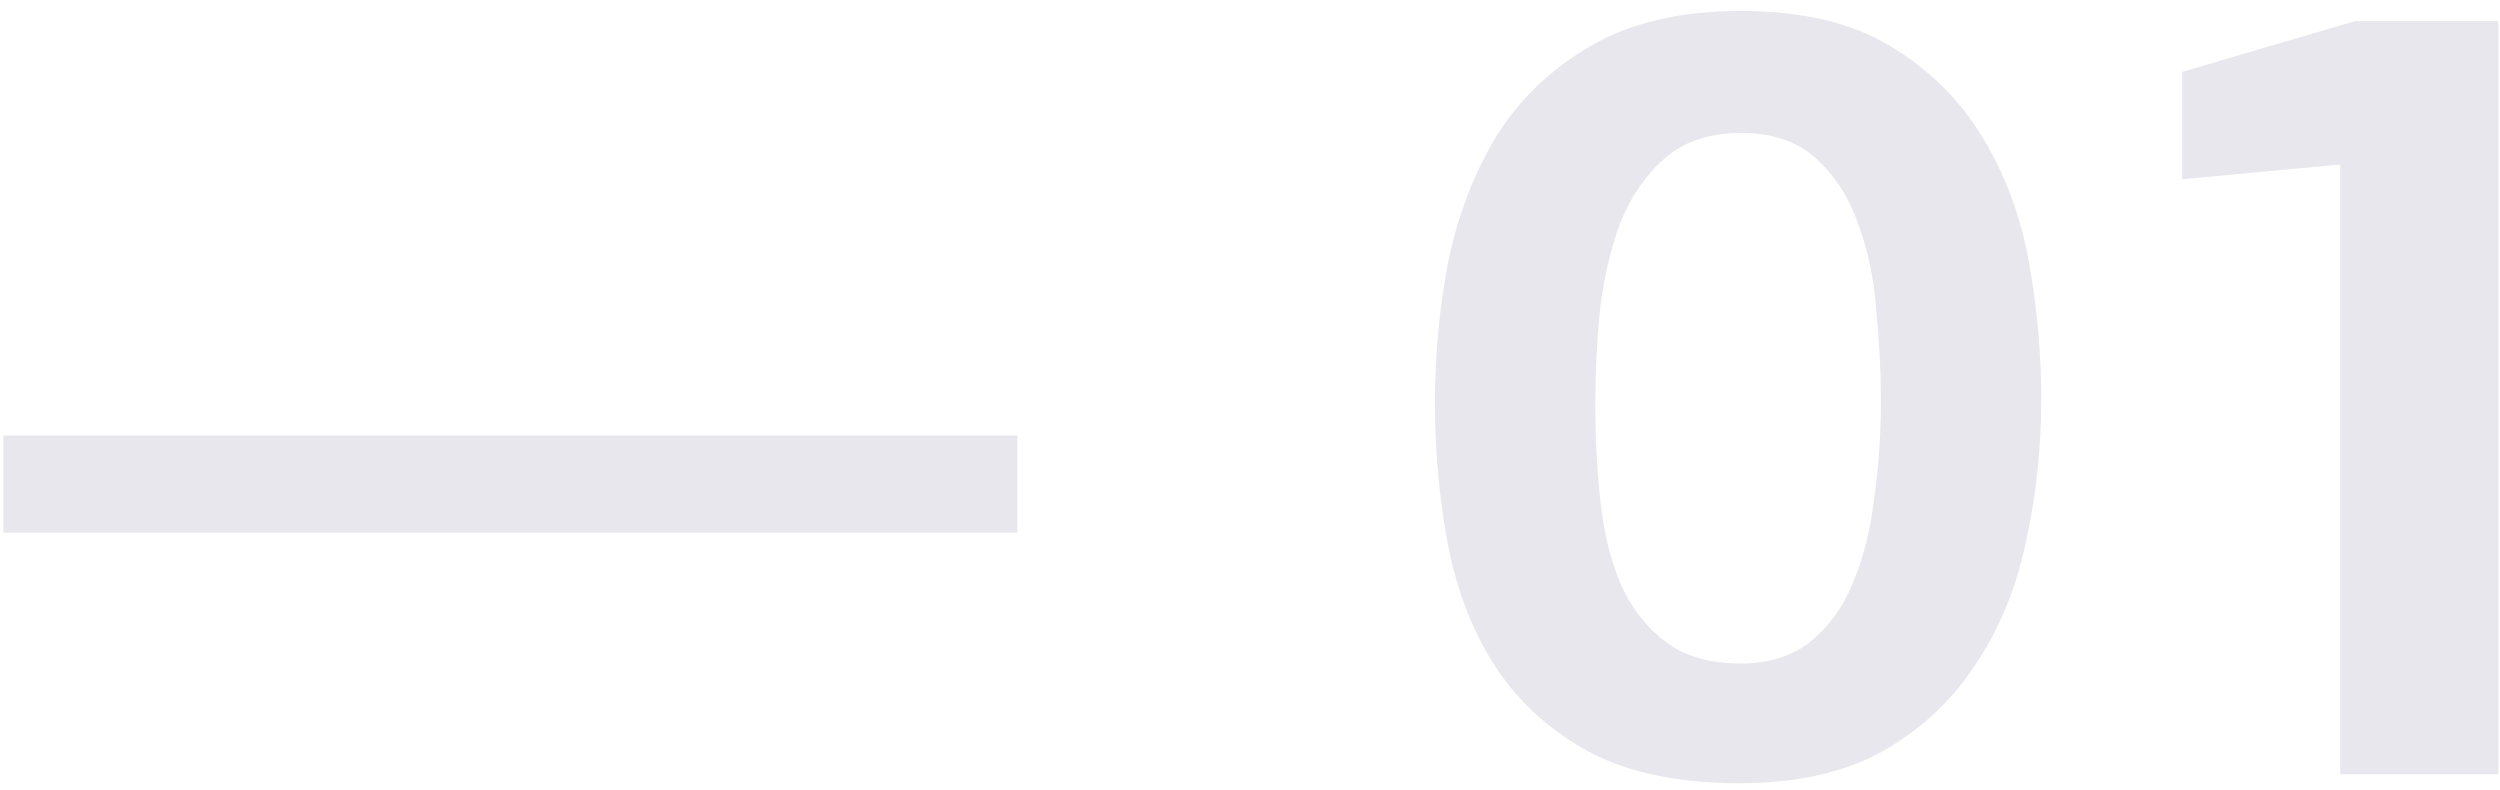 <?xml version="1.0" encoding="UTF-8"?> <svg xmlns="http://www.w3.org/2000/svg" width="155" height="49" viewBox="0 0 155 49" fill="none"> <path d="M0.211 33.02V27H63.071V33.02H0.211ZM126.557 24.76C126.557 27.84 126.23 30.827 125.577 33.72C124.97 36.567 123.92 39.087 122.427 41.28C120.98 43.473 119.067 45.247 116.687 46.6C114.307 47.907 111.367 48.56 107.867 48.56C104.134 48.56 101.054 47.93 98.627 46.67C96.2 45.363 94.264 43.637 92.817 41.49C91.37 39.297 90.367 36.777 89.807 33.93C89.247 31.037 88.967 28.027 88.967 24.9C88.967 21.96 89.247 19.043 89.807 16.15C90.414 13.257 91.417 10.667 92.817 8.38C94.264 6.093 96.2 4.25 98.627 2.85C101.1 1.403 104.204 0.68 107.937 0.68C111.717 0.68 114.797 1.403 117.177 2.85C119.604 4.297 121.517 6.187 122.917 8.52C124.317 10.807 125.274 13.373 125.787 16.22C126.3 19.067 126.557 21.913 126.557 24.76ZM116.617 24.9C116.617 23.127 116.524 21.26 116.337 19.3C116.197 17.34 115.824 15.543 115.217 13.91C114.657 12.277 113.794 10.923 112.627 9.85C111.46 8.777 109.897 8.24 107.937 8.24C105.977 8.24 104.39 8.777 103.177 9.85C102.01 10.877 101.1 12.207 100.447 13.84C99.84 15.473 99.42 17.293 99.187 19.3C99 21.26 98.907 23.15 98.907 24.97C98.907 27.257 99.024 29.38 99.257 31.34C99.49 33.3 99.934 35.003 100.587 36.45C101.287 37.897 102.22 39.04 103.387 39.88C104.554 40.72 106.07 41.14 107.937 41.14C109.664 41.14 111.087 40.697 112.207 39.81C113.374 38.877 114.26 37.663 114.867 36.17C115.52 34.63 115.964 32.88 116.197 30.92C116.477 28.96 116.617 26.953 116.617 24.9ZM145.096 10.2L135.296 11.11V4.46L146.006 1.31H154.896V48H145.096V10.2Z" fill="#130B46" fill-opacity="0.1"></path> </svg> 